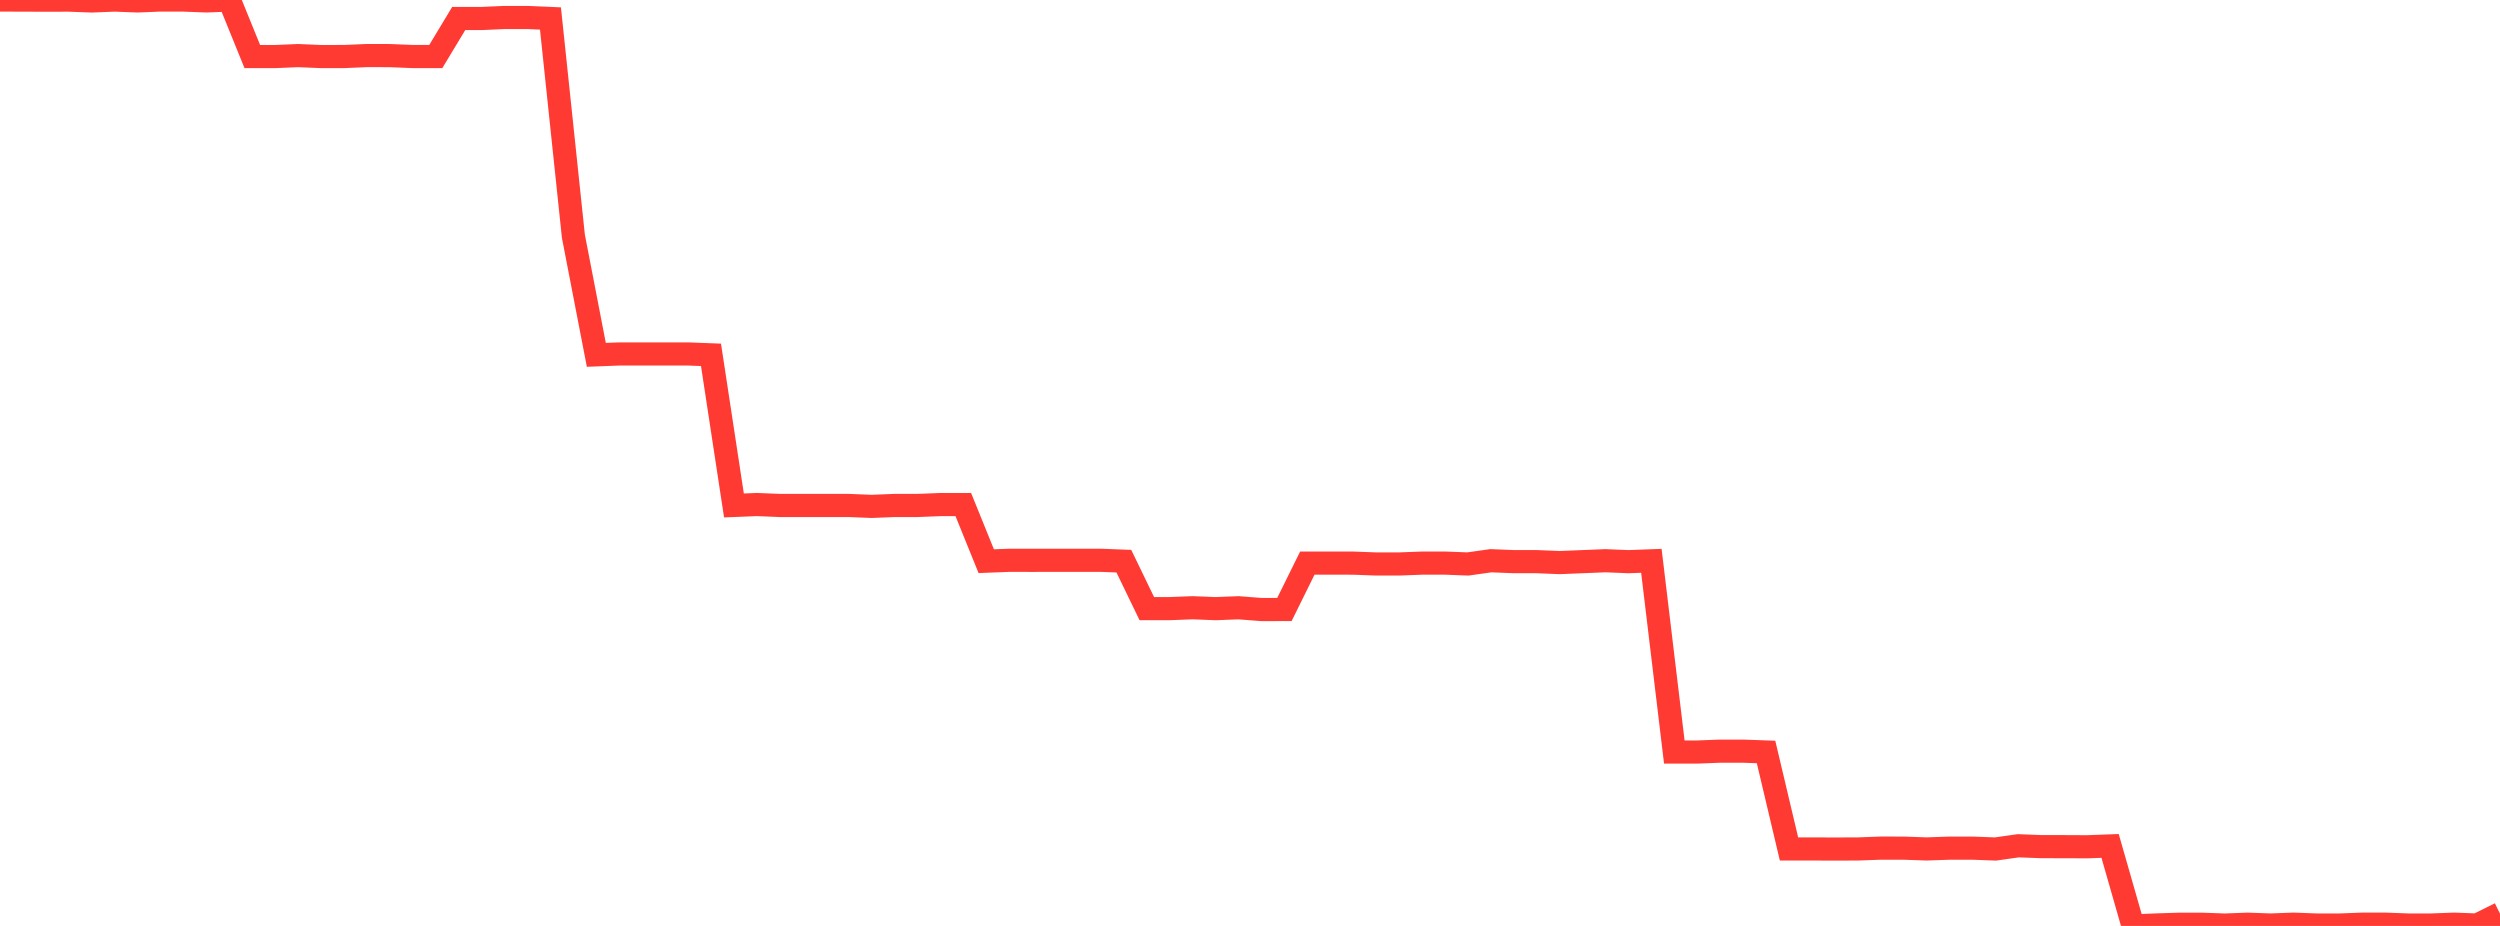 <?xml version="1.0" standalone="no"?>
<!DOCTYPE svg PUBLIC "-//W3C//DTD SVG 1.1//EN" "http://www.w3.org/Graphics/SVG/1.1/DTD/svg11.dtd">

<svg width="135" height="50" viewBox="0 0 135 50" preserveAspectRatio="none" 
  xmlns="http://www.w3.org/2000/svg"
  xmlns:xlink="http://www.w3.org/1999/xlink">


<polyline points="0.0, 0.001 1.239, 0.005 2.477, 0.009 3.716, 0.006 4.954, 0.053 6.193, 0.003 7.431, 0.051 8.67, 0.0 9.908, 0.002 11.147, 0.05 12.385, 0.002 13.624, 3.054 14.862, 3.054 16.101, 3.002 17.339, 3.054 18.578, 3.053 19.817, 3 21.055, 3.003 22.294, 3.053 23.532, 3.053 24.771, 0.998 26.009, 0.999 27.248, 0.944 28.486, 0.944 29.725, 0.998 30.963, 12.757 32.202, 19.162 33.44, 19.114 34.679, 19.113 35.917, 19.113 37.156, 19.114 38.394, 19.161 39.633, 27.294 40.872, 27.245 42.11, 27.295 43.349, 27.295 44.587, 27.295 45.826, 27.295 47.064, 27.345 48.303, 27.295 49.541, 27.295 50.78, 27.247 52.018, 27.246 53.257, 30.304 54.495, 30.256 55.734, 30.258 56.972, 30.256 58.211, 30.256 59.45, 30.256 60.688, 30.304 61.927, 32.865 63.165, 32.866 64.404, 32.818 65.642, 32.867 66.881, 32.819 68.119, 32.915 69.358, 32.914 70.596, 30.407 71.835, 30.408 73.073, 30.409 74.312, 30.455 75.55, 30.455 76.789, 30.408 78.028, 30.407 79.266, 30.455 80.505, 30.279 81.743, 30.329 82.982, 30.329 84.22, 30.379 85.459, 30.329 86.697, 30.279 87.936, 30.33 89.174, 30.284 90.413, 40.61 91.651, 40.61 92.89, 40.562 94.128, 40.562 95.367, 40.607 96.606, 45.843 97.844, 45.844 99.083, 45.848 100.321, 45.844 101.56, 45.799 102.798, 45.8 104.037, 45.843 105.275, 45.8 106.514, 45.8 107.752, 45.846 108.991, 45.671 110.229, 45.719 111.468, 45.72 112.706, 45.726 113.945, 45.68 115.183, 50.0 116.422, 49.949 117.661, 49.909 118.899, 49.909 120.138, 49.953 121.376, 49.907 122.615, 49.951 123.853, 49.905 125.092, 49.951 126.33, 49.953 127.569, 49.905 128.807, 49.905 130.046, 49.951 131.284, 49.951 132.523, 49.905 133.761, 49.952 135.0, 49.338" fill="none" stroke="#ff3a33" stroke-width="1.25"/>

</svg>
